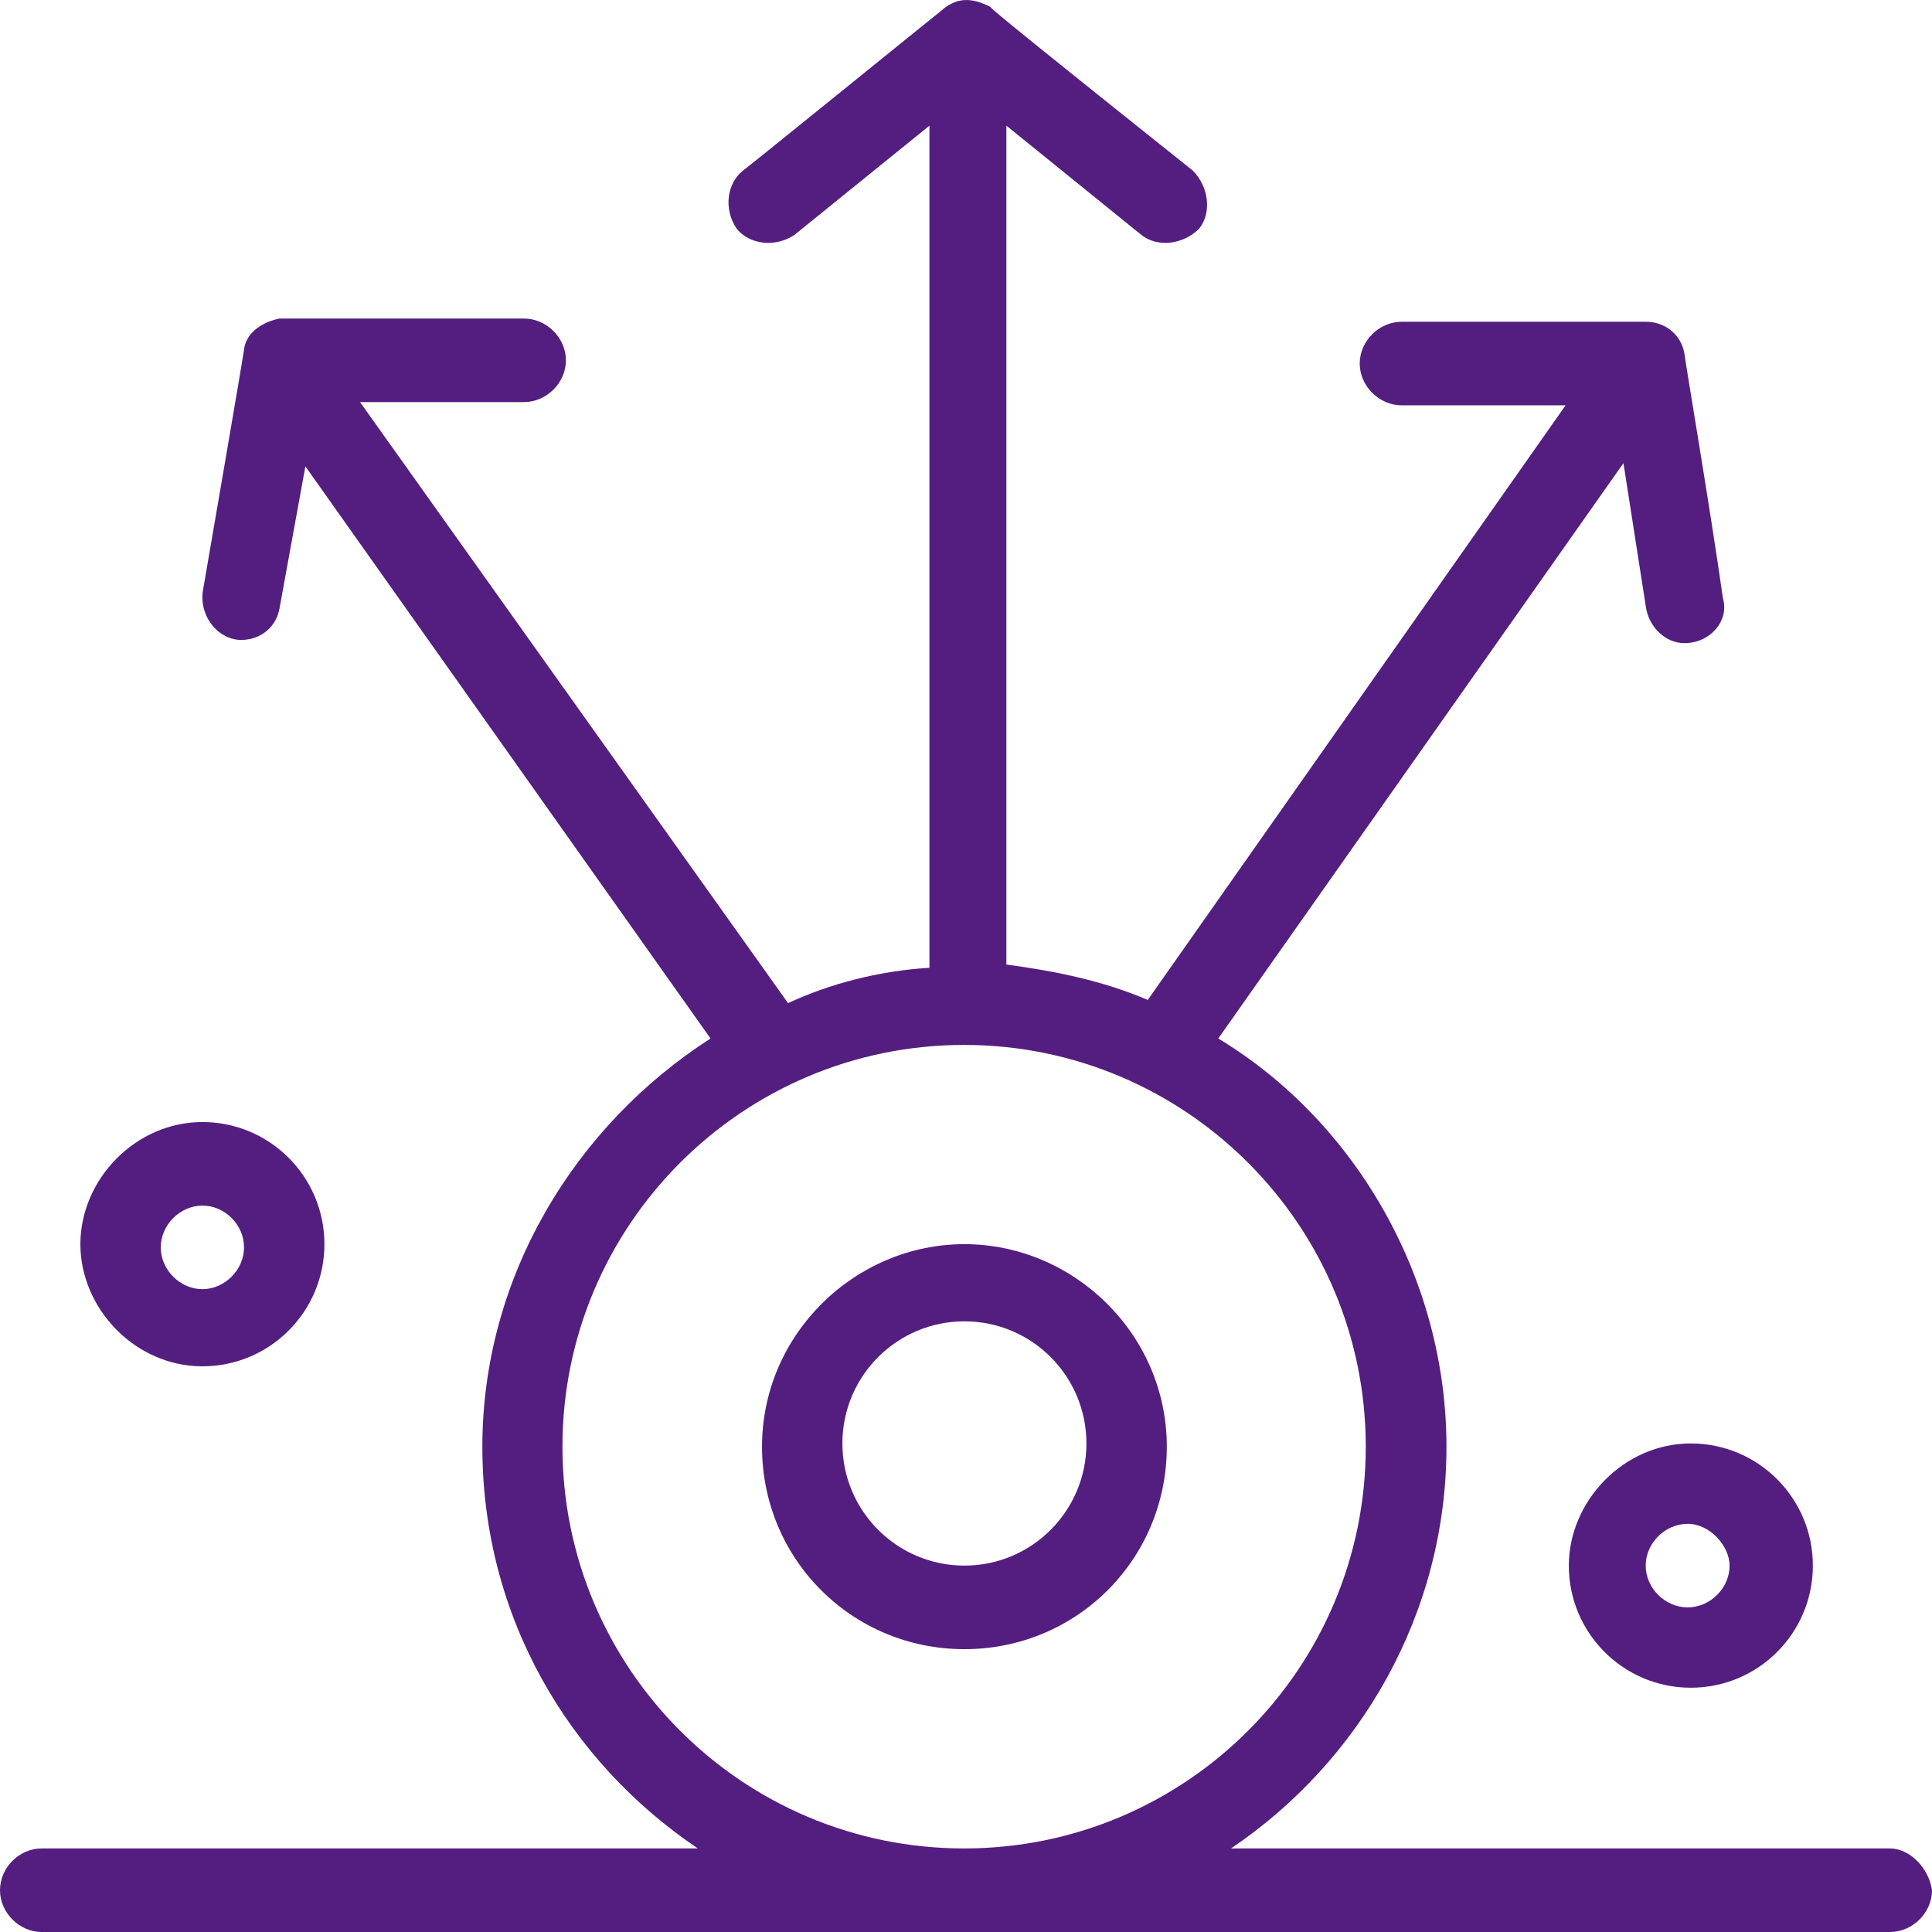 <svg width="48" height="48" viewBox="0 0 48 48" fill="none" xmlns="http://www.w3.org/2000/svg">
<g clip-path="url(#clip0_527_2821)">
<path d="M23.961 30.911C21.245 30.911 18.932 33.147 18.932 35.942C18.932 38.737 21.166 40.973 23.961 40.973C26.755 40.973 28.989 38.737 28.989 35.942C28.989 33.147 26.676 30.911 23.961 30.911ZM23.961 38.897C22.287 38.897 20.929 37.539 20.929 35.862C20.929 34.185 22.287 32.828 23.961 32.828C25.634 32.828 26.992 34.185 26.992 35.862C26.992 37.539 25.634 38.897 23.961 38.897Z" fill="#541E80"/>
<path d="M46.958 45.924H30.584C33.782 43.768 35.937 40.095 35.937 35.942C35.937 31.79 33.703 27.877 30.268 25.801L40.334 11.507L40.895 15.101C40.974 15.58 41.376 15.979 41.85 15.979C42.489 15.979 42.971 15.42 42.805 14.861C42.489 12.625 41.85 8.872 41.85 8.792C41.771 8.313 41.368 7.994 40.895 7.994H34.824C34.263 7.994 33.782 8.473 33.782 9.032C33.782 9.591 34.263 10.07 34.824 10.07H38.897L28.516 24.843C27.395 24.363 26.203 24.124 25.003 23.964V3.122L28.358 5.837C28.761 6.157 29.4 6.077 29.795 5.678C30.11 5.279 30.032 4.64 29.637 4.24C24.434 0.088 24.679 0.248 24.6 0.168C24.284 0.008 23.96 -0.072 23.645 0.088C23.54 0.141 23.46 0.195 23.408 0.248C23.005 0.567 18.774 4.001 18.458 4.24C18.055 4.56 17.976 5.199 18.3 5.678C18.616 6.077 19.255 6.157 19.737 5.837L23.092 3.122V24.044C21.813 24.124 20.613 24.443 19.579 24.922L8.945 9.99H13.018C13.579 9.99 14.06 9.511 14.06 8.952C14.06 8.393 13.579 7.914 13.018 7.914H6.947C6.545 7.994 6.15 8.233 6.071 8.632C6.071 8.712 5.037 14.701 5.037 14.701C4.958 15.34 5.439 15.899 5.992 15.899C6.474 15.899 6.868 15.58 6.947 15.101L7.587 11.587L17.653 25.801C14.297 27.957 11.984 31.71 11.984 35.942C11.984 40.175 14.139 43.768 17.337 45.924H1.034C0.474 45.924 0 46.403 0 46.962C0 47.521 0.482 48 1.034 48H46.958C47.518 48 48 47.521 48 46.962C47.921 46.403 47.44 45.924 46.958 45.924ZM13.974 35.942C13.974 30.432 18.45 25.961 23.953 25.961C29.455 25.961 33.932 30.432 33.932 35.942C33.932 41.452 29.463 45.924 23.953 45.924C18.442 45.924 13.974 41.452 13.974 35.942Z" fill="#541E80"/>
<path d="M5.029 33.946C6.702 33.946 8.06 32.588 8.06 30.911C8.06 29.235 6.702 27.877 5.029 27.877C3.355 27.877 1.997 29.314 1.997 30.911C1.997 32.508 3.355 33.946 5.029 33.946ZM5.029 29.953C5.589 29.953 6.063 30.432 6.063 30.991C6.063 31.55 5.581 32.029 5.029 32.029C4.476 32.029 3.994 31.55 3.994 30.991C3.994 30.432 4.476 29.953 5.029 29.953Z" fill="#541E80"/>
<path d="M38.977 38.897C38.977 40.574 40.334 41.931 42.008 41.931C43.682 41.931 45.04 40.574 45.04 38.897C45.04 37.22 43.682 35.862 42.008 35.862C40.334 35.862 38.977 37.3 38.977 38.897ZM42.971 38.897C42.971 39.456 42.49 39.935 41.929 39.935C41.369 39.935 40.887 39.456 40.887 38.897C40.887 38.338 41.369 37.859 41.929 37.859C42.49 37.859 42.971 38.418 42.971 38.897Z" fill="#541E80"/>
</g>
<defs>
<clipPath id="clip0_527_2821">
<rect width="48" height="48" fill="white"/>
</clipPath>
</defs>
</svg>
